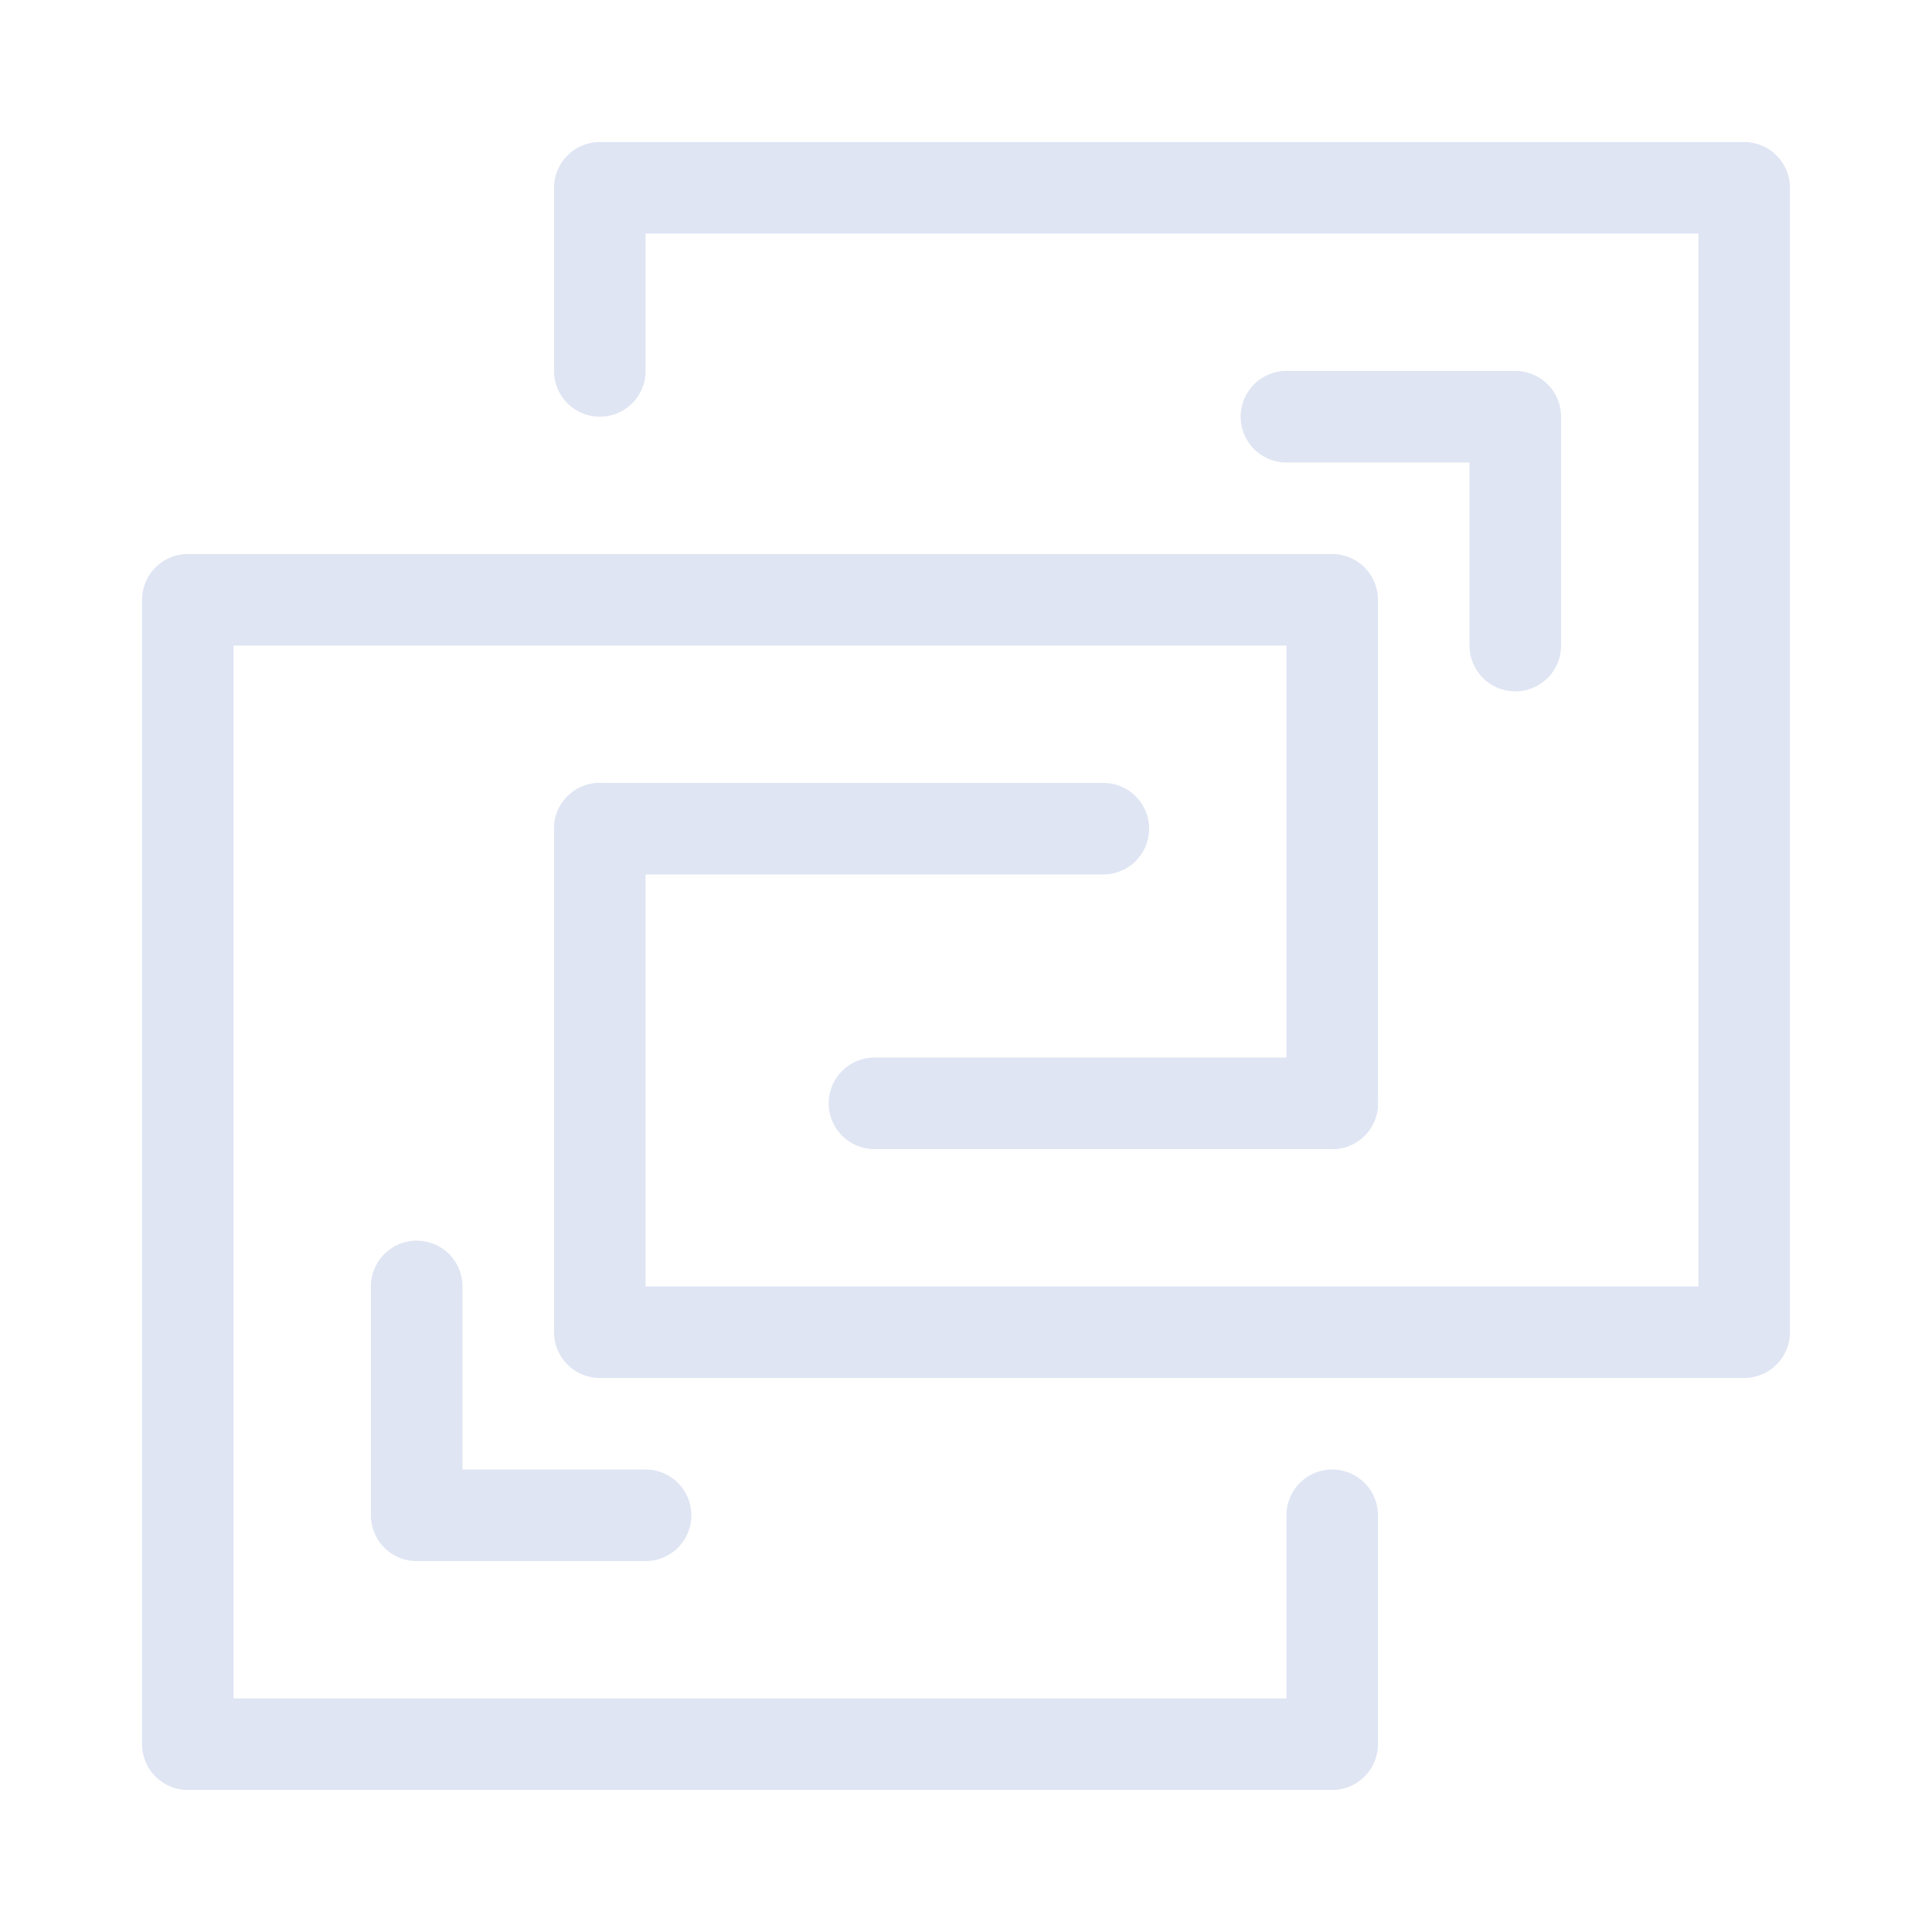 <?xml version="1.0" encoding="UTF-8"?>
<svg width="72px" height="72px" viewBox="0 0 72 72" version="1.1" xmlns="http://www.w3.org/2000/svg" xmlns:xlink="http://www.w3.org/1999/xlink">
    <title>管服融合</title>
    <g id="解决方案-数城-架构图2023/3/31-图标4/3" stroke="none" stroke-width="1" fill="none" fill-rule="evenodd">
        <g id="经济治理1" transform="translate(-802, -2277)">
            <g id="管服融合" transform="translate(802, 2277)">
                <g transform="translate(7, 7)" id="路径" stroke="#DFE5F3" stroke-linecap="round" stroke-linejoin="round" stroke-width="3.412">
                    <polyline points="42.647 49.471 42.647 58 0 58 0 15.353 42.647 15.353 42.647 34.118"></polyline>
                    <polyline points="15.353 6.824 15.353 0 58 0 58 42.647 15.353 42.647 15.353 23.882"></polyline>
                    <line x1="15.353" y1="23.882" x2="34.118" y2="23.882"></line>
                    <line x1="42.647" y1="34.118" x2="25.588" y2="34.118"></line>
                    <polyline points="17.059 49.471 8.529 49.471 8.529 40.941"></polyline>
                    <polyline points="40.941 8.529 49.471 8.529 49.471 17.059"></polyline>
                </g>
                <g id="矩形备份-14">
                    <rect x="0" y="0" width="72" height="72"></rect>
                </g>
            </g>
        </g>
    </g>
</svg>